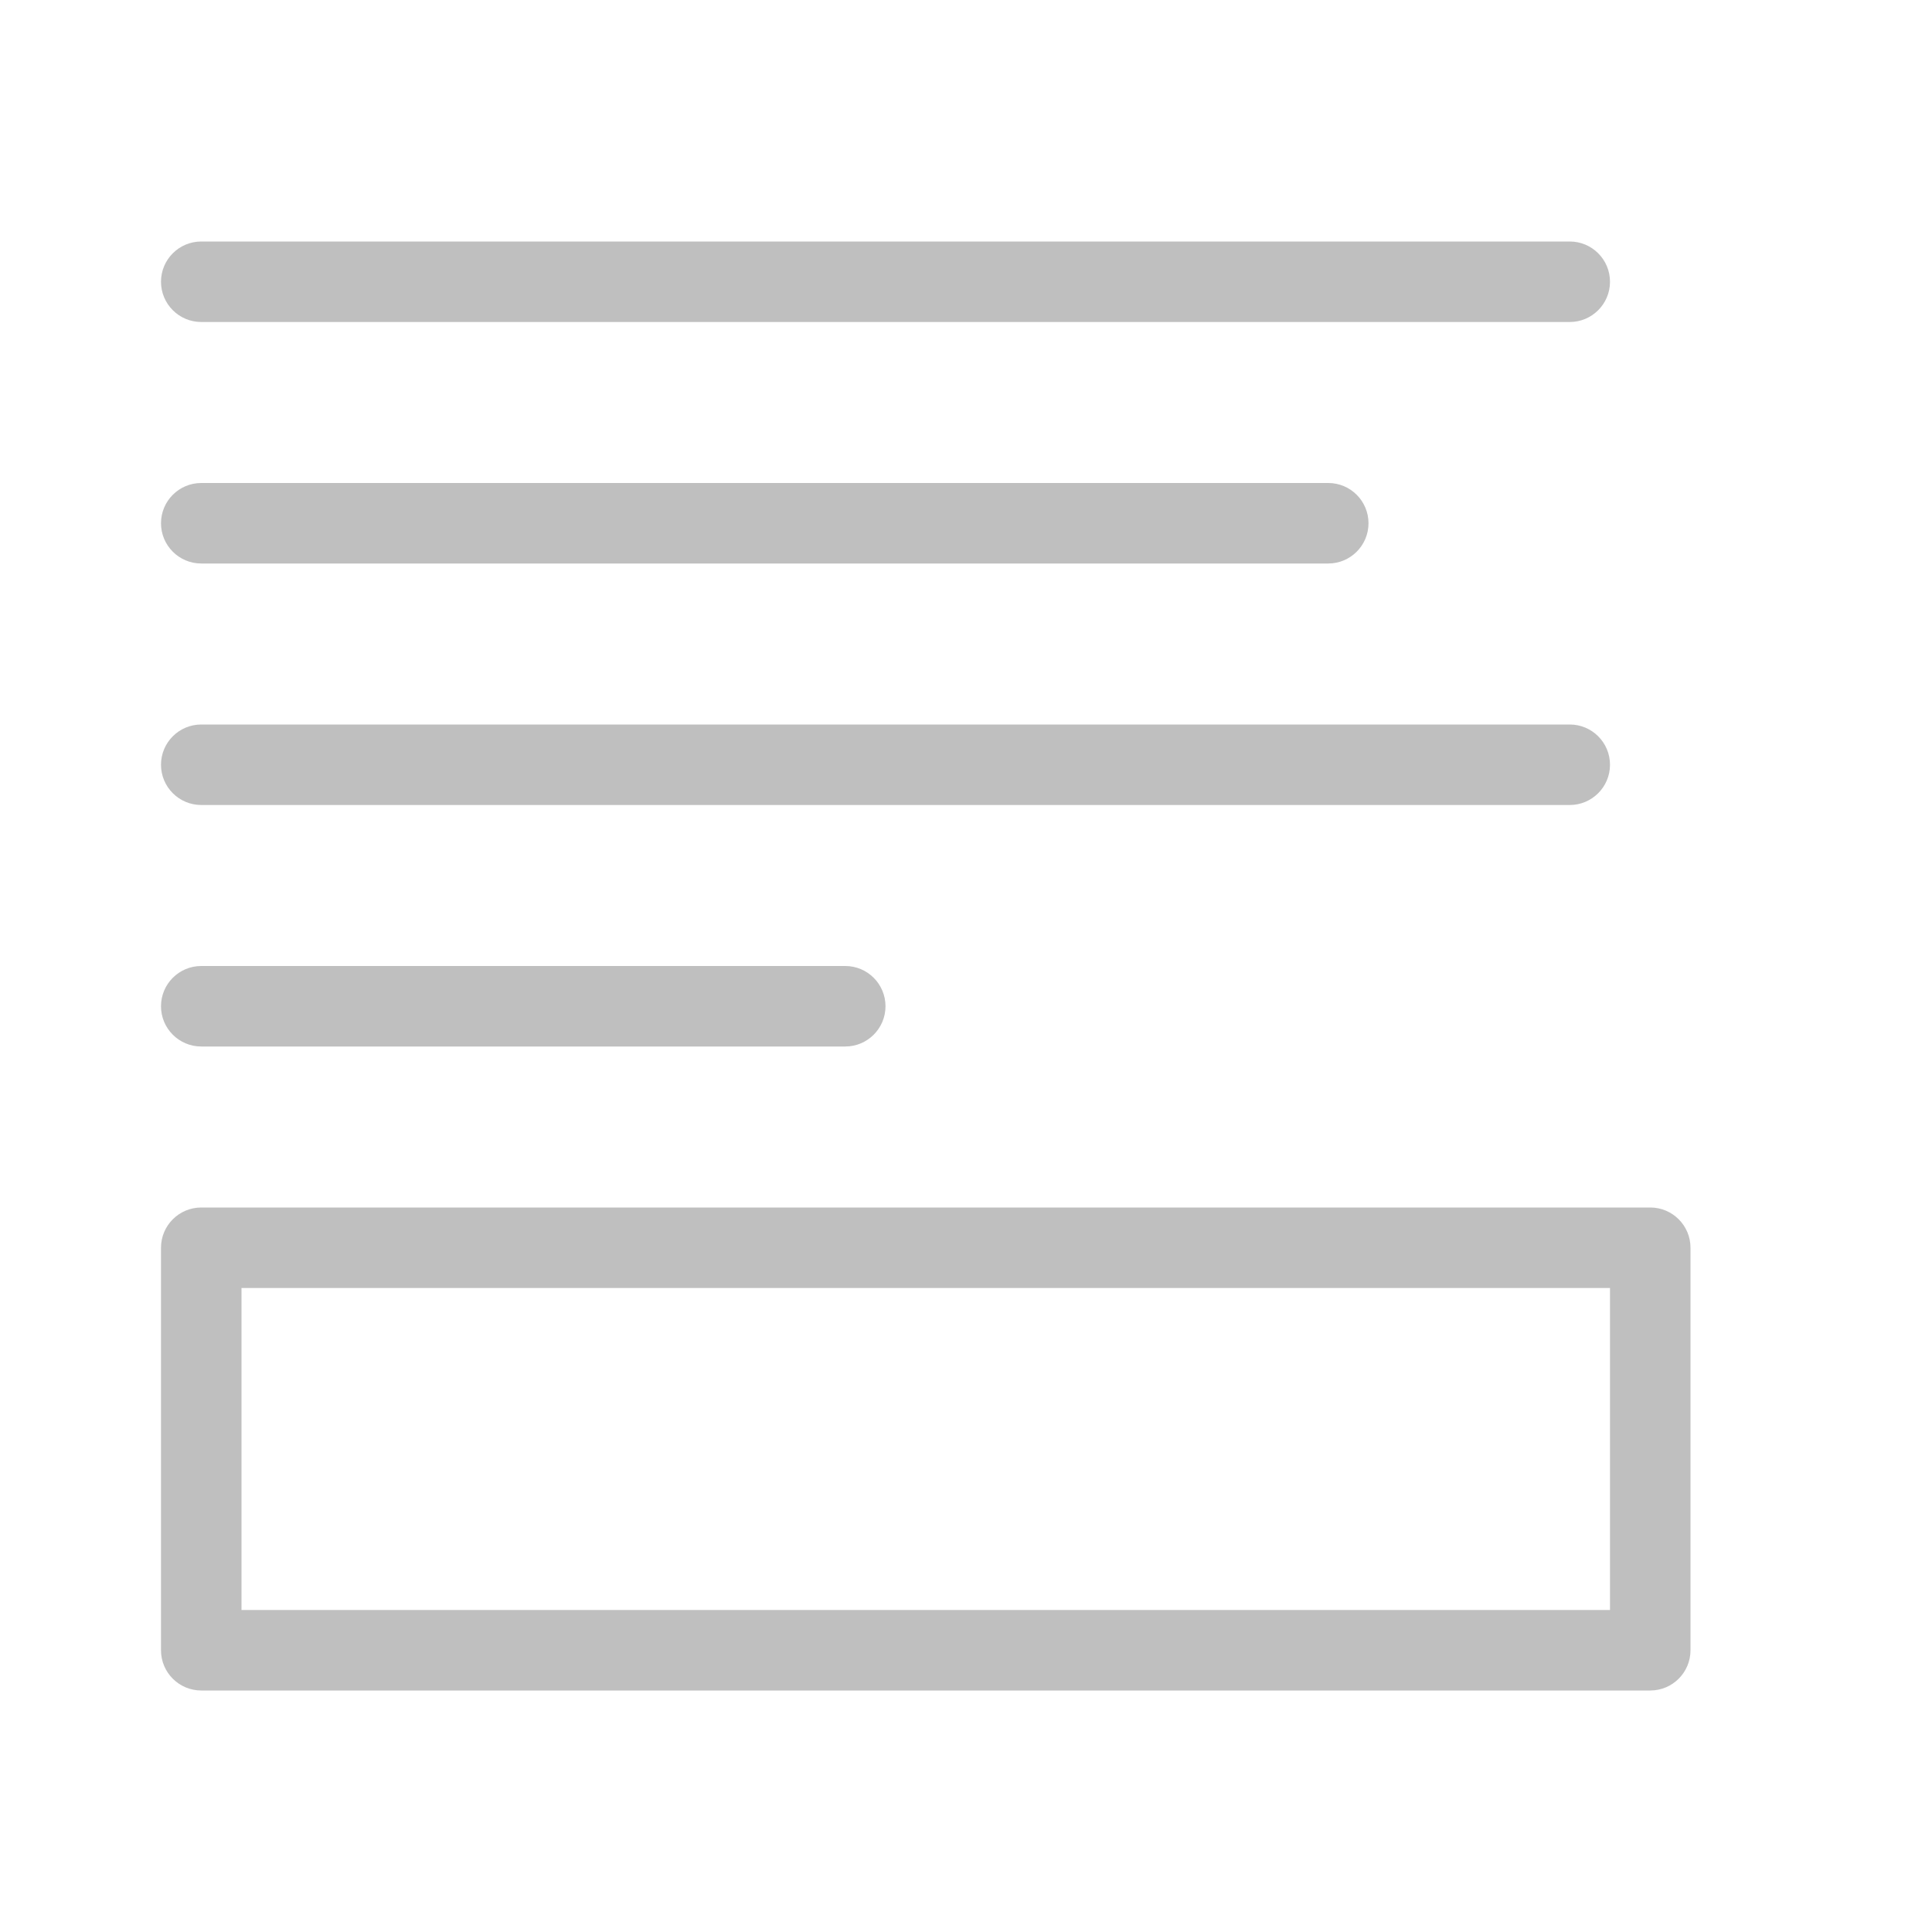 <svg height='100px' width='100px'  fill="#bfbfbf" xmlns="http://www.w3.org/2000/svg" xmlns:xlink="http://www.w3.org/1999/xlink" viewBox="0 0 24 24" version="1.1" x="0px" y="0px"><title>icon/footer</title><desc>Created with Sketch.</desc><g stroke="none" stroke-width="1" fill="none" fill-rule="evenodd"><path d="M2.5,4 C2.224,4 2,3.776 2,3.5 C2,3.224 2.224,3 2.5,3 L19.5,3 C19.776,3 20,3.224 20,3.5 C20,3.776 19.776,4 19.5,4 L2.5,4 Z M2.5,7 C2.224,7 2,6.776 2,6.5 C2,6.224 2.224,6 2.5,6 L16.5,6 C16.776,6 17,6.224 17,6.5 C17,6.776 16.776,7 16.5,7 L2.5,7 Z M2.5,10 C2.224,10 2,9.776 2,9.5 C2,9.224 2.224,9 2.5,9 L19.5,9 C19.776,9 20,9.224 20,9.5 C20,9.776 19.776,10 19.5,10 L2.5,10 Z M2.5,13 C2.224,13 2,12.776 2,12.5 C2,12.224 2.224,12 2.5,12 L10.5,12 C10.776,12 11,12.224 11,12.5 C11,12.776 10.776,13 10.5,13 L2.5,13 Z M2.5,21 C2.224,21 2,20.776 2,20.5 L2,15.5 C2,15.224 2.224,15 2.5,15 L20.5,15 C20.776,15 21,15.224 21,15.5 L21,20.5 C21,20.776 20.776,21 20.5,21 L2.5,21 Z M3,20 L20,20 L20,16 L3,16 L3,20 Z" fill="#bfbfbf" fill-rule="nonzero"></path></g></svg>